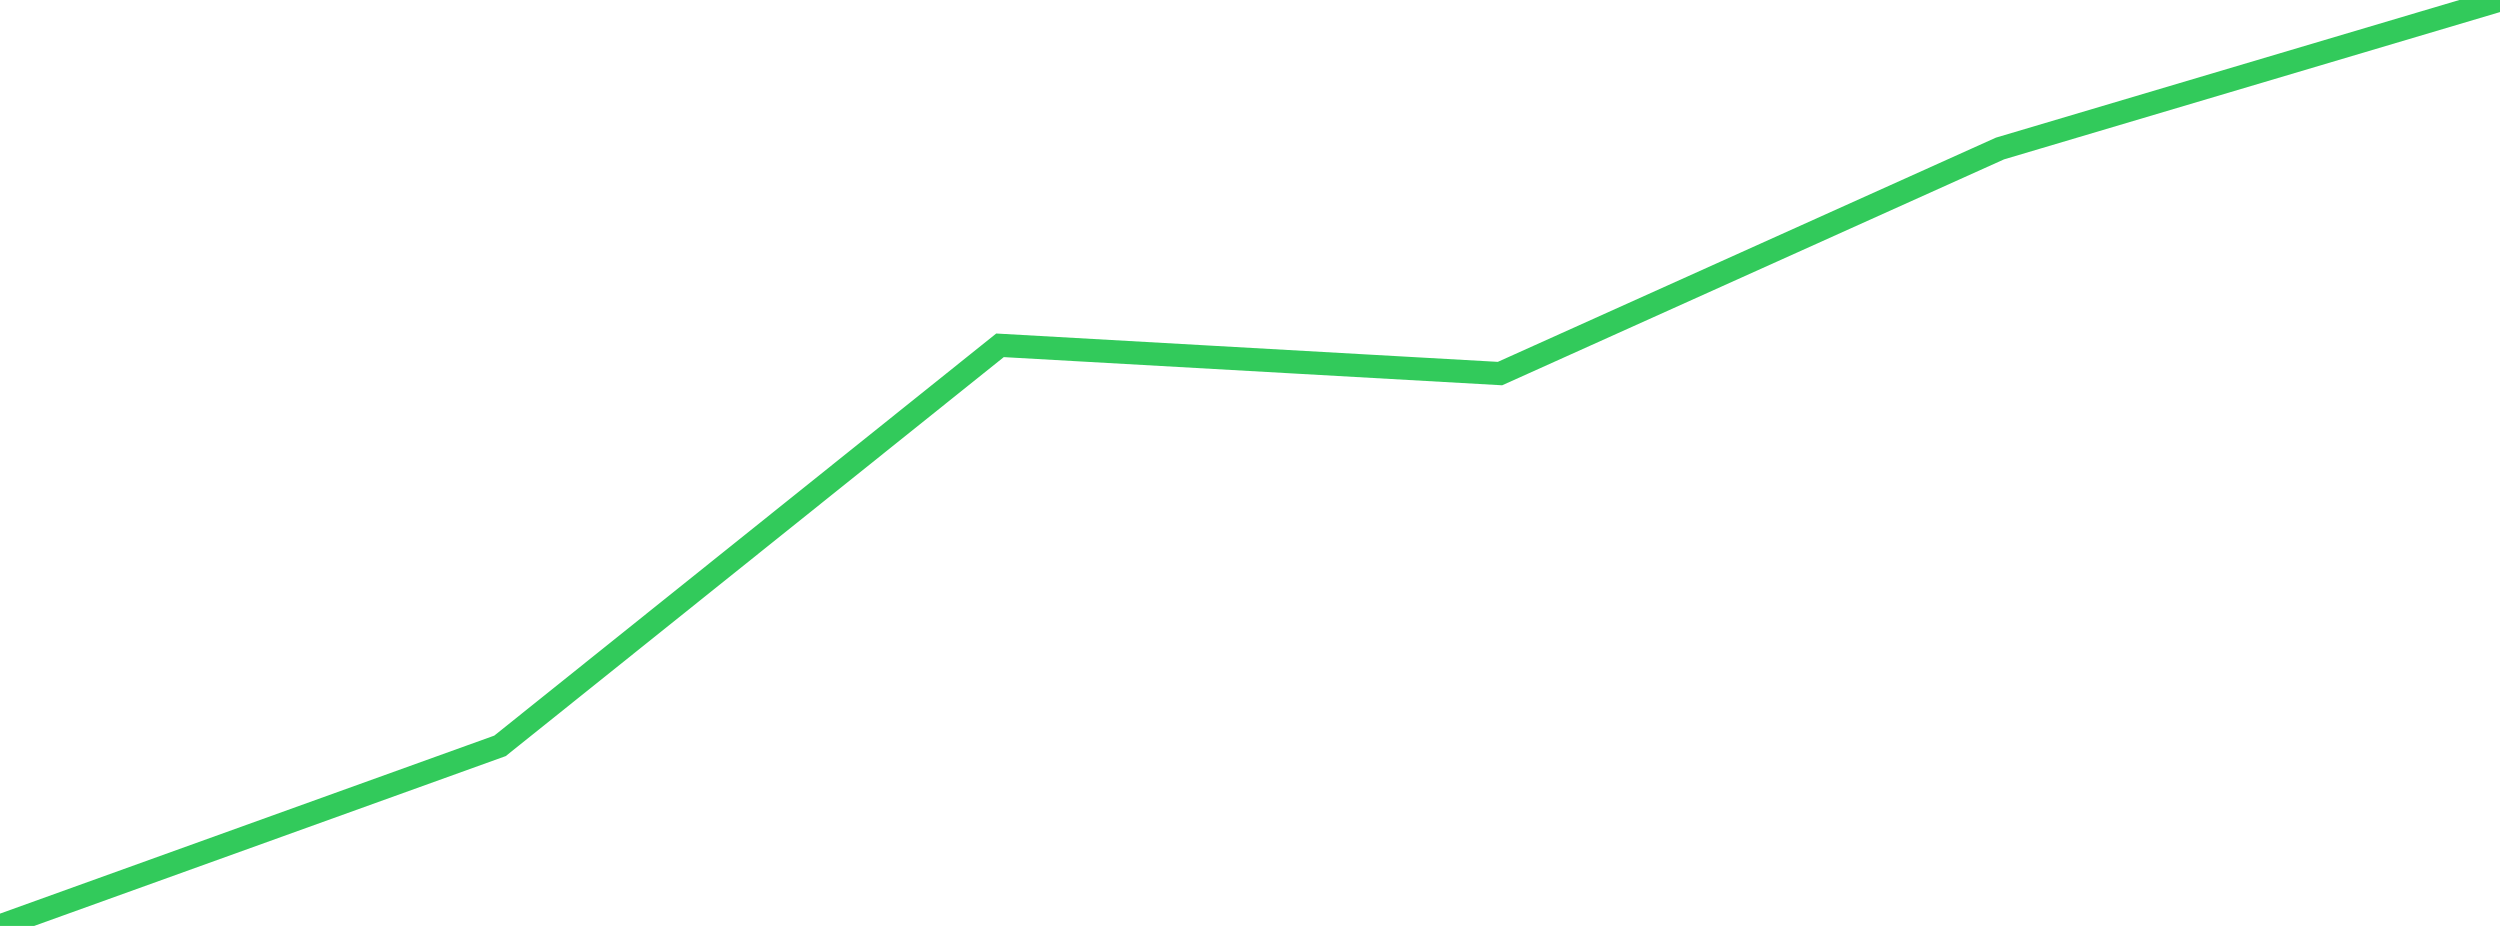 <?xml version="1.0" standalone="no"?>
<!DOCTYPE svg PUBLIC "-//W3C//DTD SVG 1.1//EN" "http://www.w3.org/Graphics/SVG/1.1/DTD/svg11.dtd">

<svg width="135" height="50" viewBox="0 0 135 50" preserveAspectRatio="none" 
  xmlns="http://www.w3.org/2000/svg"
  xmlns:xlink="http://www.w3.org/1999/xlink">


<polyline points="0.0, 50.0 27.0, 40.276 54.0, 18.647 81.0, 20.173 108.0, 8.019 135.0, 0.0" fill="none" stroke="#32ca5b" stroke-width="1.25"/>

</svg>